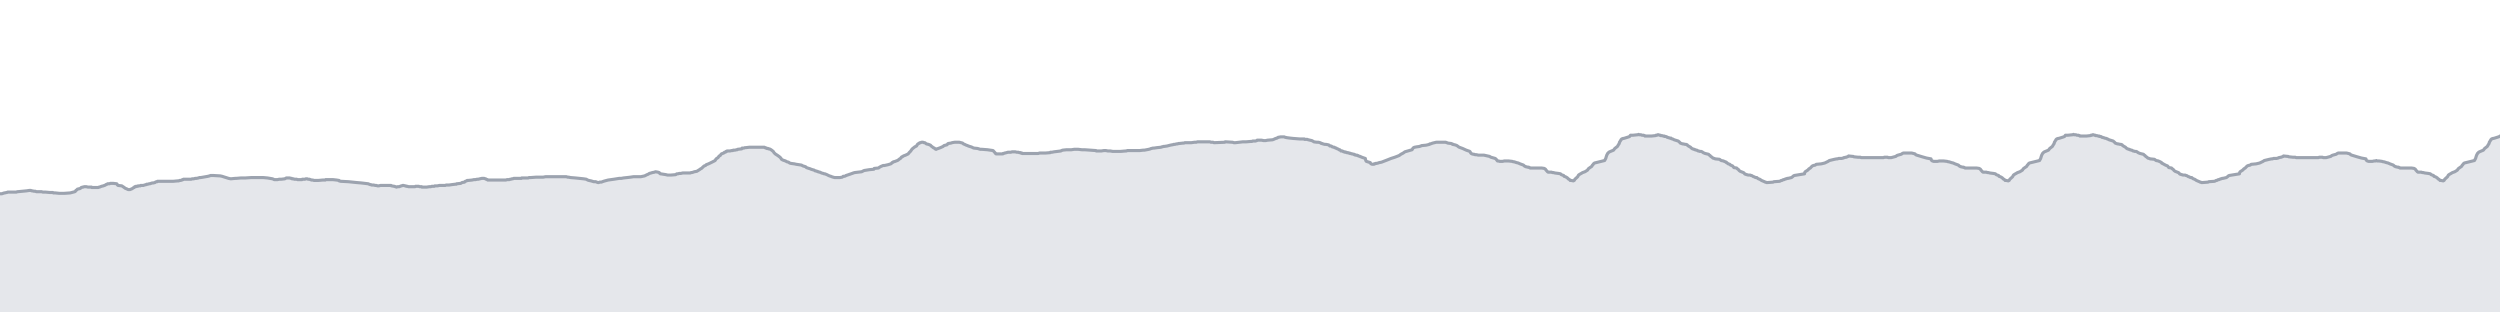 <svg viewBox="0 0 800 100" xmlns="http://www.w3.org/2000/svg" preserveAspectRatio="none">
  <g transform="translate(0, 5)">
    <!-- 標高プロフィール塗りつぶし -->
    <path d="M0,57L0.658,57L0.888,56.867L1.1,56.867L1.291,56.734L1.527,56.734L2.082,56.601L2.264,56.601L2.418,56.469L2.533,56.469L2.658,56.469L2.726,56.469L2.805,56.469L2.968,56.469L3.143,56.469L3.353,56.469L4.724,56.469L5.021,56.469L5.262,56.469L5.534,56.336L5.772,56.336L8.516,56.07L9.385,55.937L9.679,55.937L9.884,55.937L10.12,56.07L10.333,56.07L10.917,56.203L11.308,56.203L11.619,56.336L11.784,56.336L11.946,56.336L12.473,56.336L12.902,56.336L13.276,56.336L13.689,56.469L13.882,56.469L14.007,56.469L14.111,56.469L14.249,56.469L14.249,56.469L14.515,56.469L15.99,56.601L16.809,56.601L16.923,56.601L17.068,56.734L17.201,56.734L17.378,56.734L17.507,56.734L17.678,56.734L18.974,56.867L19.107,56.867L19.614,56.867L19.831,56.867L20.027,56.867L20.551,56.867L22.463,56.734L23.971,56.336L24.149,56.203L24.268,55.937L24.533,55.804L24.695,55.671L24.765,55.538L25.264,55.406L25.416,55.406L25.713,55.273L25.873,55.14L25.994,55.007L26.101,55.007L26.367,54.874L26.611,54.874L26.969,54.741L27.144,54.741L27.53,54.741L27.603,54.741L28.142,54.874L28.29,54.874L28.429,54.874L28.584,54.874L28.846,54.874L29.112,54.874L29.297,54.874L29.341,55.007L29.396,55.007L29.465,55.007L29.544,55.007L29.721,55.007L29.919,55.007L30.094,55.007L30.21,55.007L30.319,55.007L30.755,55.007L31.137,55.007L31.325,55.007L31.422,55.007L31.672,54.874L31.856,54.874L32.159,54.741L32.508,54.608L33.06,54.476L33.763,54.21L33.865,54.077L34.288,53.944L34.426,53.811L34.571,53.811L35.091,53.811L35.251,53.678L35.419,53.678L35.753,53.678L36.017,53.678L36.255,53.678L37.358,53.811L37.467,53.944L37.536,54.077L37.587,54.21L37.682,54.21L37.794,54.343L38.983,54.476L39.353,54.741L39.585,54.874L39.741,55.007L39.959,55.14L40.096,55.273L40.493,55.406L40.748,55.538L41.047,55.671L41.098,55.671L41.326,55.671L41.424,55.671L41.597,55.671L41.835,55.538L41.958,55.538L42.211,55.406L42.445,55.273L42.616,55.14L42.616,55.14L42.774,55.007L42.946,55.007L43.022,54.874L43.117,54.741L43.262,54.741L43.471,54.741L43.471,54.741L43.539,54.608L43.659,54.608L43.862,54.608L44.001,54.608L44.103,54.608L44.179,54.476L44.26,54.476L44.351,54.476L44.397,54.476L44.477,54.476L44.627,54.476L44.766,54.476L44.892,54.476L44.983,54.343L45.029,54.343L45.099,54.343L45.487,54.343L45.873,54.343L46.214,54.21L46.214,54.21L46.26,54.21L46.684,54.077L46.777,54.077L46.881,54.077L46.932,53.944L46.969,53.944L47.014,53.944L47.052,53.944L47.102,53.944L47.163,53.944L47.289,53.944L47.725,53.811L48.009,53.811L48.225,53.678L48.396,53.678L48.677,53.545L49.03,53.545L49.61,53.413L49.705,53.28L50.071,53.147L50.307,53.147L50.392,53.014L50.474,53.014L50.657,53.014L50.815,53.014L50.951,53.014L51.024,53.014L51.098,53.014L51.166,53.014L51.234,53.014L51.306,53.014L51.374,53.014L51.444,53.014L51.509,53.014L51.556,53.014L51.594,53.014L51.735,53.014L52.163,53.014L52.267,53.014L52.519,53.014L52.683,53.014L52.842,53.014L53.325,53.014L53.636,53.014L54.027,53.014L54.289,53.014L54.511,53.014L54.735,53.014L55.072,53.014L55.453,53.014L56.855,52.881L57.228,52.881L57.422,52.748L57.621,52.748L57.766,52.748L58.208,52.615L58.232,52.615L58.357,52.483L58.434,52.483L58.519,52.483L58.598,52.483L58.707,52.35L58.793,52.35L58.863,52.35L58.958,52.35L59.049,52.35L59.139,52.35L59.228,52.35L59.332,52.35L59.492,52.35L59.938,52.35L60.828,52.35L61.232,52.35L61.466,52.217L61.722,52.217L62.011,52.217L62.442,52.084L62.832,52.084L63.489,51.951L63.851,51.818L64.242,51.818L65.023,51.685L66.537,51.42L67.043,51.287L67.402,51.154L67.807,51.154L68.16,51.154L68.16,51.154L70.487,51.287L71.081,51.42L71.896,51.685L72.333,51.818L73.16,52.084L73.861,52.217L75.222,52.084L75.532,52.084L77.047,51.951L78.464,51.951L80.447,51.818L80.833,51.818L81.205,51.818L82.044,51.818L82.857,51.818L83.628,51.818L84.198,51.818L85.63,51.951L87.184,52.217L87.533,52.35L87.722,52.483L87.889,52.483L88.04,52.483L88.154,52.483L88.301,52.483L88.414,52.483L88.494,52.483L88.578,52.483L88.774,52.483L89.377,52.35L90.045,52.35L91.145,52.217L91.381,52.084L91.591,51.951L91.851,51.951L92.136,51.951L92.406,51.951L92.723,51.951L93.124,52.084L93.265,52.084L93.369,52.084L93.426,52.217L93.484,52.217L93.538,52.217L93.589,52.217L93.669,52.217L93.935,52.217L94.156,52.35L94.471,52.35L94.691,52.35L94.832,52.35L94.997,52.35L95.155,52.483L95.225,52.483L95.297,52.483L95.365,52.483L95.44,52.483L95.517,52.483L95.601,52.483L95.663,52.483L95.721,52.483L95.901,52.483L96.154,52.483L96.286,52.483L96.436,52.483L96.621,52.483L96.736,52.35L96.906,52.35L97.402,52.35L97.63,52.35L97.831,52.217L97.876,52.217L97.959,52.217L98.043,52.217L98.124,52.217L98.169,52.217L98.217,52.217L98.349,52.217L98.507,52.35L98.655,52.35L98.822,52.35L99.058,52.35L99.257,52.483L99.445,52.483L99.607,52.615L99.765,52.615L100.112,52.615L100.497,52.748L100.629,52.748L100.787,52.748L101,52.748L101.202,52.748L101.424,52.748L101.782,52.748L103.242,52.615L103.494,52.615L103.699,52.615L104.098,52.615L104.19,52.483L104.316,52.483L104.43,52.483L106.548,52.483L107.737,52.615L108.516,52.748L108.516,52.881L109.048,53.014L111.525,53.147L114.074,53.413L115.623,53.545L117.845,53.811L118.123,53.944L118.483,54.077L118.701,54.077L118.913,54.21L119.572,54.21L120.099,54.343L120.461,54.343L120.813,54.476L120.908,54.476L121.194,54.476L121.763,54.343L122.509,54.343L123.243,54.343L123.356,54.343L123.423,54.343L123.482,54.343L123.515,54.343L123.793,54.343L124.27,54.343L124.582,54.343L124.701,54.343L124.789,54.343L124.884,54.343L125.048,54.343L125.132,54.343L125.238,54.476L125.376,54.476L126.027,54.608L126.218,54.608L126.452,54.741L126.65,54.741L126.846,54.874L127.295,54.741L127.813,54.741L128.008,54.608L128.166,54.608L128.344,54.476L128.567,54.476L128.805,54.343L129.117,54.343L129.612,54.476L129.713,54.476L129.837,54.476L129.976,54.608L130.134,54.608L130.343,54.608L130.719,54.741L131.072,54.741L131.509,54.741L132.129,54.741L132.37,54.741L132.645,54.741L132.836,54.741L132.987,54.608L133.178,54.608L133.375,54.608L133.552,54.608L133.809,54.608L133.991,54.608L134.258,54.741L134.492,54.741L134.774,54.741L134.944,54.741L135,54.874L135.263,54.874L135.361,54.874L135.452,54.874L135.524,54.874L135.676,54.874L135.817,54.874L136.019,54.874L136.536,54.874L137.37,54.741L137.568,54.741L137.713,54.741L137.857,54.741L138.229,54.608L138.942,54.608L139.005,54.608L139.15,54.476L139.794,54.476L139.863,54.476L139.92,54.476L139.983,54.476L140.603,54.343L141.779,54.343L141.866,54.343L142.486,54.343L142.754,54.21L142.901,54.21L143.313,54.21L143.702,54.21L144.603,54.077L145.713,53.944L146.04,53.944L146.104,53.811L146.168,53.811L147.439,53.678L147.858,53.413L148.651,53.28L148.697,53.147L148.926,53.014L149.333,52.881L149.477,52.748L149.729,52.748L151.058,52.615L151.647,52.483L152.123,52.483L152.681,52.35L153.052,52.35L153.569,52.217L154.177,52.084L154.474,52.084L154.878,52.084L154.948,52.084L155.28,52.217L155.426,52.217L155.528,52.35L155.611,52.35L155.638,52.35L155.683,52.35L155.837,52.483L155.899,52.483L155.95,52.483L156.009,52.483L156.06,52.615L156.105,52.615L156.151,52.615L156.188,52.615L156.229,52.615L156.267,52.615L156.311,52.615L156.402,52.615L156.767,52.615L157.128,52.615L157.433,52.615L157.526,52.615L157.654,52.615L158.144,52.615L158.308,52.615L158.421,52.615L158.545,52.615L158.627,52.615L158.823,52.615L159.195,52.615L159.214,52.615L159.387,52.615L159.596,52.615L159.901,52.615L160.209,52.615L160.625,52.615L160.786,52.615L160.879,52.615L160.909,52.615L160.947,52.615L160.979,52.615L161.011,52.615L161.048,52.615L161.082,52.615L161.117,52.615L161.144,52.615L161.19,52.615L161.222,52.615L161.452,52.615L161.644,52.615L161.791,52.615L161.852,52.615L162.267,52.483L162.729,52.483L162.868,52.483L163.032,52.483L163.192,52.35L163.192,52.35L163.304,52.35L163.373,52.35L163.502,52.35L163.82,52.217L163.89,52.217L163.924,52.217L163.924,52.217L164.007,52.217L164.063,52.217L164.165,52.217L164.334,52.084L164.449,52.084L164.576,52.084L164.599,52.084L164.769,52.084L165.04,52.084L165.04,52.084L165.13,52.084L165.785,52.084L165.836,52.084L166.234,52.084L166.234,52.084L166.278,52.084L166.372,52.084L166.437,52.084L166.616,52.084L166.666,52.084L166.699,52.084L166.853,52.084L166.912,51.951L166.998,51.951L167.18,51.951L167.445,51.951L167.929,51.951L168.26,51.951L168.392,51.951L168.659,51.951L168.909,51.951L169.017,51.951L169.284,51.818L169.306,51.818L169.33,51.818L169.357,51.818L169.385,51.818L169.417,51.818L169.545,51.818L169.596,51.818L169.66,51.818L169.746,51.818L169.796,51.818L169.878,51.818L171.64,51.685L171.908,51.685L171.99,51.685L172.754,51.685L173.235,51.685L173.861,51.685L174.543,51.552L174.829,51.552L175.367,51.552L175.592,51.552L175.896,51.552L176.02,51.552L176.066,51.552L176.104,51.552L176.151,51.552L176.197,51.552L176.254,51.552L176.305,51.552L176.369,51.552L176.42,51.552L176.48,51.552L176.626,51.552L176.948,51.552L177.152,51.552L178.282,51.552L178.626,51.552L178.748,51.552L179.688,51.552L180.074,51.552L180.215,51.552L180.871,51.552L181.265,51.552L181.616,51.685L181.944,51.685L182.562,51.818L184.182,51.951L186.736,52.217L187.606,52.35L188.054,52.615L188.49,52.748L189.136,52.881L189.573,53.014L190.021,53.147L190.624,53.147L190.958,53.28L191.315,53.413L191.619,53.413L191.876,53.28L192.429,53.28L193.128,53.014L193.593,52.881L194.587,52.615L196.473,52.35L198.129,52.084L198.804,52.084L199.479,51.951L200.686,51.818L201.808,51.685L202.662,51.552L205.01,51.552L206.278,51.287L207.061,50.888L207.432,50.755L207.81,50.49L208.343,50.357L208.755,50.224L209.471,50.091L209.719,49.958L210.521,50.091L210.893,50.224L210.951,50.224L211.002,50.357L211.061,50.357L211.111,50.49L211.179,50.49L211.238,50.49L211.302,50.622L211.359,50.622L211.423,50.622L213.087,50.888L213.632,51.021L214.133,51.021L214.686,51.021L216.242,50.888L216.551,50.622L216.964,50.622L217.396,50.49L217.905,50.49L218.436,50.357L219.046,50.357L219.663,50.357L220.27,50.357L220.856,50.357L221.144,50.224L221.39,50.224L221.849,50.091L222.196,49.958L222.969,49.825L223.398,49.559L223.833,49.294L224.193,49.028L224.477,48.895L224.76,48.629L225.033,48.364L225.347,48.098L225.761,47.965L226,47.699L226.364,47.566L226.714,47.434L227.267,47.168L227.81,46.902L228.839,46.371L229.065,45.972L229.325,45.706L229.776,45.441L229.946,45.175L230.14,44.909L230.483,44.776L230.622,44.51L230.76,44.378L230.845,44.245L231.181,44.112L231.583,43.979L231.837,43.713L232.138,43.713L232.263,43.58L232.295,43.58L232.332,43.448L232.378,43.448L232.434,43.448L232.482,43.448L232.536,43.448L232.587,43.448L232.645,43.315L232.706,43.315L232.753,43.315L232.83,43.315L232.892,43.315L233.051,43.315L233.241,43.315L233.392,43.315L233.558,43.315L234.127,43.182L234.354,43.182L234.513,43.182L234.635,43.049L235.188,43.049L235.727,42.916L235.91,42.916L236.028,42.783L237.181,42.65L237.333,42.65L237.365,42.517L237.397,42.517L237.434,42.517L237.468,42.385L237.503,42.385L237.54,42.385L237.578,42.385L237.61,42.385L237.648,42.385L237.681,42.385L237.768,42.385L237.792,42.385L238.065,42.385L238.379,42.252L238.644,42.252L239.776,42.119L240.793,42.119L241.753,42.119L241.934,42.119L241.968,42.119L242.172,42.119L242.408,42.119L242.637,42.119L242.808,42.119L242.884,42.119L242.942,42.119L242.98,42.119L243.176,42.119L243.549,42.119L243.651,42.119L243.799,42.119L243.931,42.119L243.988,42.119L244.127,42.119L244.273,42.119L244.444,42.119L244.604,42.119L244.717,42.252L244.854,42.252L244.973,42.252L245.061,42.385L245.165,42.385L245.312,42.385L245.419,42.517L245.806,42.517L245.941,42.65L246.255,42.65L246.744,42.916L247.431,43.448L247.683,43.846L248.077,44.245L248.889,44.776L249.601,45.308L249.942,45.706L250.06,45.972L250.559,46.238L251.353,46.503L251.814,46.769L252.348,46.902L252.679,47.168L253.168,47.301L254.198,47.434L254.759,47.566L255.645,47.699L256.483,47.832L256.937,48.098L257.389,48.231L257.799,48.364L258.075,48.629L258.437,48.762L259.284,49.028L259.56,49.161L259.982,49.294L260.504,49.427L260.689,49.559L260.844,49.692L261.117,49.692L261.407,49.825L261.59,49.825L261.729,49.958L261.933,49.958L262.148,50.091L262.395,50.091L262.644,50.224L262.883,50.357L263.42,50.49L263.729,50.622L263.966,50.622L264.614,50.888L265.125,51.154L265.42,51.287L265.873,51.42L266.163,51.552L266.588,51.685L267.07,51.818L267.811,51.818L268.067,51.818L268.285,51.818L268.488,51.818L268.786,51.818L269.534,51.685L269.693,51.552L269.819,51.42L269.93,51.42L270.198,51.42L270.596,51.287L270.718,51.154L270.874,51.154L271.112,51.021L271.631,50.888L271.803,50.755L272.002,50.755L272.311,50.622L272.663,50.49L272.817,50.49L273.003,50.357L273.509,50.224L275.735,49.958L275.997,49.825L276.247,49.692L276.557,49.559L278.213,49.294L279.63,49.161L279.753,48.895L281.142,48.762L281.455,48.497L281.719,48.364L281.952,48.231L282.294,48.098L282.601,47.965L283.007,47.965L284.187,47.699L285.039,47.434L285.254,47.301L285.449,47.035L285.594,47.035L285.771,46.902L285.898,46.769L286.065,46.769L286.46,46.636L287.146,46.371L287.412,46.238L287.701,45.972L287.906,45.839L288.128,45.706L288.261,45.573L288.343,45.441L288.431,45.308L288.522,45.308L288.598,45.175L288.736,45.175L288.933,45.042L289.088,44.909L289.799,44.643L290.623,44.245L290.921,43.846L291.193,43.58L291.444,43.315L291.704,42.916L291.921,42.65L292.244,42.385L292.744,41.986L293.3,41.72L293.428,41.455L293.519,41.322L293.61,41.189L293.738,41.056L294.011,40.923L294.135,40.79L294.276,40.79L294.4,40.657L294.559,40.657L294.876,40.524L295.376,40.524L295.673,40.657L295.949,40.657L296.124,40.79L296.283,40.923L296.438,41.056L296.489,41.056L297.073,41.189L297.744,41.455L297.975,41.72L298.14,41.853L298.333,41.986L298.652,42.252L299.002,42.385L299.23,42.65L299.405,42.65L299.503,42.783L299.616,42.783L299.685,42.65L299.754,42.65L300.22,42.517L300.917,42.252L301.805,41.853L302.072,41.587L303.07,41.322L303.235,41.056L303.417,40.923L304.291,40.79L304.675,40.657L305.471,40.524L305.471,40.524L305.779,40.524L306.332,40.524L307.01,40.524L308.033,40.79L308.305,41.056L308.666,41.189L309.201,41.455L309.607,41.587L309.863,41.72L310.265,41.853L310.72,41.986L311.064,42.119L311.293,42.252L311.648,42.385L312.879,42.517L313.223,42.65L313.332,42.65L313.672,42.783L314.265,42.783L315.994,42.916L317.782,43.182L318.137,43.58L318.257,43.713L318.373,43.846L318.52,43.979L318.558,44.112L318.612,44.112L318.65,44.112L318.697,44.112L318.742,44.245L318.782,44.245L318.826,44.245L318.866,44.245L318.903,44.245L318.949,44.245L318.984,44.245L319.034,44.245L319.08,44.245L319.131,44.245L319.353,44.245L319.549,44.245L319.73,44.245L319.971,44.245L320.449,44.245L320.732,44.245L320.883,44.245L320.915,44.245L320.953,44.112L320.991,44.112L321.021,44.112L321.04,44.112L321.059,44.112L321.242,44.112L321.398,43.979L321.559,43.979L322.095,43.846L322.552,43.713L323.147,43.713L323.454,43.713L323.893,43.58L324.335,43.58L324.854,43.58L325.367,43.713L325.886,43.713L326.156,43.846L326.333,43.846L326.606,43.846L326.643,43.979L326.681,43.979L326.726,43.979L326.76,43.979L326.801,43.979L326.839,43.979L326.878,43.979L326.916,43.979L326.956,43.979L326.994,43.979L327.026,43.979L327.06,44.112L327.106,44.112L327.14,44.112L327.346,44.112L327.62,44.112L328.026,44.112L328.285,44.112L328.439,44.112L328.577,44.112L328.759,44.112L328.957,44.112L329.325,44.112L329.522,44.112L329.706,44.112L330.358,44.112L330.829,44.112L331.514,44.112L331.889,44.112L332.264,44.112L332.615,43.979L332.941,43.979L333.207,43.979L334.427,43.979L336.088,43.846L336.141,43.713L336.638,43.713L337.305,43.58L339.47,43.315L339.672,43.182L340.07,43.049L341.321,42.916L342.866,42.916L343.722,42.783L343.895,42.783L344.721,42.783L345.056,42.783L346.168,42.916L347.026,42.916L350.73,43.182L350.806,43.315L351.507,43.315L352.403,43.315L353.229,43.182L353.552,43.182L353.552,43.182L353.56,43.182L353.885,43.182L354.558,43.315L355.316,43.315L356.057,43.448L356.154,43.448L356.786,43.448L357.179,43.448L357.52,43.448L358.58,43.448L360.176,43.315L360.454,43.315L360.728,43.182L361.397,43.182L362.07,43.182L363.891,43.182L363.938,43.182L363.992,43.182L364.246,43.182L364.709,43.182L365.816,43.049L366.227,43.049L367.613,42.783L368.093,42.65L368.357,42.517L368.484,42.517L368.955,42.385L369.333,42.385L370.213,42.252L371.492,42.119L371.808,41.986L372.007,41.986L372.28,41.853L372.583,41.853L373.478,41.72L374.486,41.455L375.161,41.322L375.274,41.322L375.638,41.189L375.987,41.189L376.457,41.056L376.663,41.056L376.854,41.056L377.054,40.923L377.34,40.923L378.544,40.79L378.869,40.79L379.15,40.657L379.334,40.657L380.613,40.657L381.114,40.657L381.245,40.657L382.2,40.524L382.523,40.524L382.798,40.524L383.154,40.392L383.268,40.392L383.458,40.392L384.155,40.392L384.489,40.392L384.785,40.392L385.146,40.392L385.809,40.392L386.68,40.392L387.198,40.392L387.493,40.524L388.207,40.524L388.457,40.657L388.563,40.657L391.877,40.524L391.93,40.524L392.009,40.392L392.054,40.392L392.336,40.392L394.437,40.524L394.841,40.657L395.044,40.657L395.36,40.657L397.632,40.392L398.638,40.392L400.287,40.259L400.627,40.259L400.866,40.126L401.792,40.126L402.126,39.993L402.205,39.993L402.274,39.86L402.494,39.86L402.82,39.86L403.695,39.86L404.379,39.993L404.674,39.993L405.007,39.993L405.618,39.86L407.235,39.727L407.58,39.594L407.871,39.462L408.139,39.329L408.659,39.196L408.793,39.063L408.9,39.063L409.037,38.93L409.138,38.93L409.837,38.797L410.93,38.797L411.218,38.93L411.84,39.063L412.863,39.196L414.081,39.329L414.203,39.329L415.873,39.462L417.376,39.462L417.417,39.594L418.15,39.594L418.286,39.594L418.63,39.727L419.201,39.86L419.789,39.993L420.274,40.259L420.454,40.392L421.459,40.524L421.922,40.524L422.453,40.657L422.611,40.79L422.748,40.79L422.829,40.923L422.93,40.923L423.124,40.923L423.32,41.056L423.396,41.056L423.876,41.189L424.254,41.189L424.975,41.322L425.358,41.455L425.448,41.587L425.526,41.72L425.956,41.72L426.202,41.853L426.29,41.986L426.894,42.119L427.012,42.119L427.067,42.252L427.575,42.385L427.615,42.385L427.66,42.517L428.094,42.65L428.368,42.783L428.452,42.916L428.718,42.916L428.848,43.049L429.045,43.182L429.083,43.315L429.252,43.315L429.56,43.315L429.703,43.448L429.715,43.448L429.836,43.448L429.934,43.58L430.13,43.58L430.353,43.58L430.394,43.713L430.426,43.713L430.463,43.713L430.745,43.713L430.802,43.713L430.918,43.846L431.022,43.846L431.167,43.846L431.288,43.846L431.36,43.846L431.487,43.979L431.559,43.979L431.623,43.979L431.819,43.979L431.908,43.979L431.984,44.112L432.083,44.112L432.212,44.112L432.296,44.112L432.505,44.245L432.717,44.245L432.761,44.245L432.761,44.245L432.888,44.245L433.046,44.378L433.178,44.378L433.287,44.378L433.319,44.378L433.347,44.378L433.381,44.51L433.405,44.51L433.429,44.51L433.461,44.51L433.486,44.51L433.519,44.51L433.541,44.51L433.567,44.51L433.599,44.51L433.626,44.51L433.65,44.51L433.713,44.643L433.77,44.643L434.227,44.643L434.338,44.776L434.573,44.776L434.684,44.909L434.792,44.909L435.083,45.042L435.227,45.042L435.358,45.175L435.553,45.175L435.747,45.308L436.91,45.706L436.943,45.972L437.019,46.238L437.077,46.371L437.116,46.503L437.225,46.636L438.492,47.035L438.589,47.301L438.762,47.434L439.083,47.566L439.212,47.566L439.374,47.566L439.535,47.566L439.621,47.566L439.659,47.566L439.691,47.434L439.717,47.434L439.749,47.434L439.782,47.434L439.807,47.434L439.839,47.434L439.866,47.434L439.89,47.434L439.924,47.434L439.961,47.434L439.993,47.434L440.121,47.301L440.271,47.301L440.407,47.301L441.009,47.168L441.349,47.035L442.075,46.902L443.108,46.503L444.131,46.105L445.118,45.706L446.355,45.308L447.718,44.776L448.263,44.378L449.023,43.979L449.566,43.58L451.862,42.916L452.088,42.517L452.337,42.252L452.655,42.119L453.375,41.986L454.342,41.853L454.535,41.72L454.74,41.72L454.896,41.587L455.034,41.587L456.365,41.455L457.462,41.189L457.503,41.056L457.734,41.056L458.461,40.79L459.598,40.524L461.295,40.524L462.481,40.524L462.706,40.524L462.882,40.657L463.041,40.657L463.307,40.79L464.374,40.923L464.669,41.056L464.789,41.056L464.789,41.189L465.465,41.322L465.899,41.455L466.214,41.587L466.388,41.72L466.573,41.853L466.729,41.986L466.958,42.119L468.05,42.517L469.199,43.049L470.348,43.448L470.507,43.713L470.659,43.979L470.785,44.112L471.044,44.245L471.586,44.378L471.814,44.378L471.978,44.51L472.14,44.51L472.299,44.51L472.486,44.51L473.067,44.643L474.826,44.643L476.64,45.042L477.073,45.308L478.478,45.706L478.791,45.972L478.977,46.238L479.186,46.503L479.598,46.503L479.81,46.636L480.084,46.636L480.38,46.636L480.821,46.636L481.409,46.503L481.671,46.503L481.902,46.503L482.068,46.503L482.277,46.503L482.675,46.503L483.889,46.636L484.251,46.769L484.475,46.769L484.92,46.902L485.283,47.035L485.857,47.168L486.423,47.434L487.521,47.832L487.765,48.098L488.028,48.231L488.242,48.364L488.442,48.364L488.801,48.497L489.19,48.497L489.336,48.629L489.497,48.629L489.625,48.762L489.781,48.762L490.051,48.762L490.307,48.762L490.493,48.762L490.634,48.762L490.762,48.762L490.945,48.762L491.172,48.762L491.394,48.762L491.621,48.762L491.831,48.762L492.005,48.762L492.188,48.762L492.745,48.762L492.912,48.762L493.124,48.762L493.3,48.762L494.168,48.895L494.574,49.161L494.725,49.427L494.859,49.559L494.973,49.692L495.101,49.825L495.192,49.958L495.271,49.958L495.399,50.091L495.518,50.091L495.646,50.091L495.827,50.091L496.06,50.091L496.508,50.091L496.741,50.224L496.899,50.224L497.086,50.224L497.597,50.357L498.648,50.49L499.378,50.622L499.605,50.888L500.359,51.154L500.505,51.42L500.918,51.552L501.181,51.685L501.397,51.818L501.599,51.951L501.805,52.217L502.004,52.35L502.114,52.35L502.242,52.483L502.361,52.615L502.416,52.615L502.463,52.748L502.544,52.748L502.613,52.748L502.824,52.748L503.468,52.881L503.5,52.881L503.652,52.748L503.743,52.748L503.829,52.615L503.897,52.483L503.975,52.35L504.118,52.217L504.416,51.951L504.853,51.552L504.992,51.287L505.139,51.021L505.331,50.888L505.525,50.755L505.762,50.622L506.012,50.49L506.208,50.357L506.441,50.224L507.188,49.958L508.025,49.427L508.255,49.028L508.598,48.762L509.37,48.231L509.576,47.832L509.767,47.699L509.907,47.434L510.072,47.301L510.231,47.168L513.469,46.371L513.836,45.706L513.992,45.175L514.124,44.776L514.226,44.51L514.328,44.378L514.434,44.112L514.584,43.979L514.838,43.713L515.065,43.58L516.336,43.049L516.735,42.517L517.583,41.853L517.884,41.322L518.157,40.923L518.227,40.524L518.416,40.259L518.571,39.993L518.653,39.86L518.722,39.727L518.815,39.594L518.897,39.594L518.961,39.462L519.055,39.462L519.229,39.329L519.436,39.329L519.935,39.196L521.181,38.797L521.499,38.664L521.66,38.399L521.66,38.399L521.774,38.266L522.631,38.266L523.91,38.133L524.137,38.133L524.34,38L524.579,38.133L524.769,38.133L524.956,38.133L525.16,38.133L525.391,38.266L525.954,38.266L526.173,38.399L526.224,38.399L526.248,38.399L526.305,38.399L526.327,38.399L526.358,38.531L526.383,38.531L526.41,38.531L526.437,38.531L526.46,38.531L526.529,38.531L526.619,38.531L526.783,38.531L526.89,38.531L527.186,38.531L527.414,38.531L527.595,38.531L527.912,38.531L528.068,38.531L528.146,38.531L528.232,38.531L528.32,38.531L528.396,38.531L528.472,38.531L529.711,38.399L529.818,38.399L529.909,38.266L530.272,38.266L530.41,38.133L530.583,38.133L530.681,38.133L530.823,38.133L530.981,38.266L531.082,38.266L531.121,38.266L531.334,38.266L531.432,38.399L531.539,38.399L531.785,38.399L531.836,38.399L532.245,38.531L532.544,38.531L532.589,38.664L533.02,38.664L533.307,38.797L533.388,38.797L533.466,38.93L533.656,38.93L533.848,39.063L534.056,39.063L534.32,39.196L534.726,39.196L534.726,39.329L535.105,39.462L535.238,39.462L535.722,39.727L537.017,40.126L537.495,40.524L537.685,40.79L538.071,40.923L538.448,41.056L538.67,41.056L539.216,41.189L539.483,41.189L539.883,41.322L540.088,41.587L540.296,41.72L540.523,41.853L540.76,41.986L540.989,42.119L541.231,42.385L541.431,42.517L541.614,42.65L541.79,42.65L541.992,42.783L542.207,42.783L542.347,42.916L542.495,42.916L542.798,43.049L542.995,43.049L543.207,43.182L543.387,43.315L543.583,43.315L543.935,43.448L544.336,43.448L544.68,43.58L544.852,43.713L545.017,43.846L545.644,44.112L546.193,44.245L546.75,44.378L546.986,44.643L547.229,44.776L547.33,44.909L547.439,45.042L547.634,45.175L547.837,45.308L547.989,45.441L548.08,45.573L548.569,45.706L548.889,45.839L550.23,45.972L550.416,46.105L550.585,46.238L550.797,46.371L551.47,46.503L551.757,46.636L552.076,46.769L552.438,46.902L552.438,47.035L552.721,47.168L552.88,47.301L553.036,47.434L553.534,47.566L553.767,47.832L554.424,48.098L554.65,48.364L554.845,48.629L555.715,48.762L555.937,49.028L556.21,49.161L556.519,49.559L556.874,49.825L557.886,50.224L558.095,50.357L558.278,50.622L558.488,50.755L558.668,50.755L558.838,50.888L559.015,50.888L559.417,51.021L559.586,51.021L559.742,51.021L559.893,51.021L560.074,51.021L560.289,51.154L560.499,51.154L560.726,51.287L560.934,51.42L561.127,51.552L561.319,51.552L561.535,51.685L561.767,51.818L562.174,51.818L562.324,51.951L562.472,52.084L562.698,52.217L563.095,52.35L563.299,52.483L563.507,52.615L563.687,52.748L564.007,52.881L564.634,53.147L564.871,53.28L565.059,53.28L565.232,53.413L565.426,53.413L565.653,53.413L567.415,53.28L567.629,53.147L569.491,53.014L569.762,52.881L569.966,52.748L570.204,52.748L570.45,52.615L570.668,52.483L570.916,52.483L571.17,52.35L571.465,52.217L571.692,52.217L571.846,52.084L572.149,52.084L573.278,51.818L573.442,51.685L573.634,51.552L573.779,51.42L573.912,51.287L574.186,51.154L577.447,50.622L577.501,50.224L577.677,49.958L578.493,49.427L578.867,49.028L579.309,48.762L579.669,48.364L579.971,48.098L580.275,47.965L580.898,47.832L581.044,47.699L581.211,47.566L581.437,47.566L582.793,47.434L583.912,47.168L585.006,46.636L585.391,46.371L586.486,46.105L587.04,45.972L587.701,45.839L587.996,45.839L588.352,45.706L588.693,45.706L589.051,45.706L589.348,45.706L589.739,45.573L589.898,45.573L590.03,45.441L590.139,45.441L590.65,45.308L590.864,45.308L591.095,45.175L591.492,45.042L591.492,45.042L591.539,44.909L592.77,45.042L593,45.042L593.236,45.175L594.507,45.308L595.29,45.308L595.571,45.441L595.756,45.441L595.878,45.441L596.408,45.441L597.499,45.441L597.89,45.441L598.376,45.441L598.543,45.441L598.653,45.441L598.8,45.441L599.563,45.441L599.803,45.441L599.912,45.441L601.436,45.441L602.712,45.441L603.009,45.308L603.605,45.308L604.016,45.308L604.225,45.441L604.414,45.441L604.587,45.441L604.784,45.441L604.955,45.441L605.195,45.441L606.674,45.042L606.989,44.776L607.356,44.643L608.332,44.378L608.582,44.245L608.744,44.112L609.054,43.979L610.559,43.979L611.389,43.979L611.523,43.979L611.757,43.979L612.827,44.245L613.025,44.51L613.359,44.643L615.101,45.175L616.492,45.573L617.926,45.839L617.964,46.105L618.149,46.371L618.359,46.503L618.77,46.636L618.982,46.636L619.257,46.636L619.552,46.636L619.994,46.636L620.582,46.503L620.843,46.503L621.075,46.503L621.24,46.503L621.449,46.503L621.848,46.503L621.855,46.503L621.855,46.503L623.064,46.636L623.427,46.769L623.651,46.769L624.095,46.902L624.458,47.035L625.033,47.168L625.599,47.434L626.696,47.832L626.941,48.098L627.204,48.231L627.418,48.364L627.617,48.364L627.977,48.497L628.365,48.497L628.512,48.629L628.673,48.629L628.801,48.762L628.957,48.762L629.226,48.762L629.482,48.762L629.668,48.762L629.81,48.762L629.938,48.762L630.121,48.762L630.347,48.762L630.57,48.762L630.797,48.762L631.006,48.762L631.181,48.762L631.363,48.762L631.92,48.762L632.087,48.762L632.3,48.762L632.476,48.762L633.344,48.895L633.75,49.161L633.901,49.427L634.034,49.559L634.149,49.692L634.277,49.825L634.367,49.958L634.446,49.958L634.574,50.091L634.693,50.091L634.821,50.091L635.003,50.091L635.236,50.091L635.683,50.091L635.916,50.224L636.074,50.224L636.261,50.224L636.773,50.357L637.824,50.49L638.553,50.622L638.78,50.888L639.535,51.154L639.68,51.42L640.093,51.552L640.357,51.685L640.572,51.818L640.775,51.951L640.981,52.217L641.18,52.35L641.289,52.35L641.417,52.483L641.537,52.615L641.591,52.615L641.639,52.748L641.719,52.748L641.789,52.748L642,52.748L642.643,52.881L642.675,52.881L642.828,52.748L642.919,52.748L643.005,52.615L643.073,52.483L643.15,52.35L643.293,52.217L643.592,51.951L644.029,51.552L644.168,51.287L644.314,51.021L644.506,50.888L644.701,50.755L644.938,50.622L645.188,50.49L645.383,50.357L645.617,50.224L646.363,49.958L647.2,49.427L647.431,49.028L647.773,48.762L648.545,48.231L648.752,47.832L648.942,47.699L649.083,47.434L649.248,47.301L649.406,47.168L652.645,46.371L653.012,45.706L653.167,45.175L653.299,44.776L653.402,44.51L653.504,44.378L653.61,44.112L653.759,43.979L654.013,43.713L654.24,43.58L655.511,43.049L655.91,42.517L656.758,41.853L657.06,41.322L657.333,40.923L657.402,40.524L657.591,40.259L657.746,39.993L657.828,39.86L657.898,39.727L657.991,39.594L658.072,39.594L658.136,39.462L658.23,39.462L658.404,39.329L658.612,39.329L659.11,39.196L660.356,38.797L660.674,38.664L660.835,38.399L660.835,38.399L660.949,38.266L661.807,38.266L663.086,38.133L663.313,38.133L663.516,38L663.755,38.133L663.945,38.133L664.132,38.133L664.336,38.133L664.567,38.266L665.13,38.266L665.349,38.399L665.399,38.399L665.423,38.399L665.48,38.399L665.503,38.399L665.533,38.531L665.558,38.531L665.586,38.531L665.613,38.531L665.635,38.531L665.705,38.531L665.795,38.531L665.959,38.531L666.066,38.531L666.362,38.531L666.589,38.531L666.77,38.531L667.088,38.531L667.244,38.531L667.321,38.531L667.407,38.531L667.496,38.531L667.572,38.531L667.648,38.531L668.886,38.399L668.993,38.399L669.084,38.266L669.448,38.266L669.585,38.133L669.758,38.133L669.856,38.133L669.998,38.133L670.156,38.266L670.257,38.266L670.297,38.266L670.509,38.266L670.608,38.399L670.714,38.399L670.961,38.399L671.011,38.399L671.42,38.531L671.719,38.531L671.765,38.664L672.195,38.664L672.482,38.797L672.564,38.93L672.641,38.93L672.832,38.93L673.024,39.063L673.232,39.063L673.496,39.196L674.174,39.329L674.174,39.329L674.281,39.462L674.413,39.462L674.898,39.727L676.192,40.126L676.67,40.524L676.86,40.79L677.246,40.923L677.624,41.056L677.845,41.056L678.392,41.189L678.659,41.189L679.058,41.322L679.264,41.587L679.472,41.72L679.699,41.853L679.936,41.986L680.164,42.119L680.407,42.385L680.607,42.517L680.79,42.65L680.966,42.65L681.167,42.783L681.382,42.783L681.523,42.916L681.671,42.916L681.974,43.049L682.171,43.049L682.383,43.182L682.563,43.315L682.758,43.315L683.11,43.448L683.511,43.448L683.855,43.58L684.028,43.713L684.193,43.846L684.82,44.112L685.369,44.245L685.926,44.378L686.162,44.643L686.405,44.776L686.506,44.909L686.614,45.042L686.81,45.175L687.013,45.308L687.165,45.441L687.256,45.573L687.745,45.706L688.065,45.839L689.405,45.972L689.592,46.105L689.761,46.238L689.973,46.371L690.646,46.503L690.932,46.636L691.252,46.769L691.705,47.035L691.705,47.168L691.897,47.301L692.056,47.301L692.212,47.434L692.71,47.699L692.942,47.832L693.6,48.098L693.826,48.364L694.02,48.629L694.891,48.762L695.113,49.028L695.386,49.161L695.695,49.559L696.05,49.825L697.062,50.224L697.271,50.357L697.453,50.622L697.663,50.755L697.844,50.755L698.014,50.888L698.191,50.888L698.593,51.021L698.761,51.021L698.917,51.021L699.069,51.021L699.25,51.021L699.465,51.154L699.674,51.154L699.902,51.287L700.11,51.42L700.303,51.552L700.495,51.552L700.711,51.685L700.943,51.818L701.35,51.818L701.499,51.951L701.648,52.084L701.874,52.217L702.27,52.35L702.475,52.483L702.683,52.615L702.863,52.748L703.183,52.881L703.81,53.147L704.046,53.28L704.235,53.28L704.407,53.413L704.601,53.413L704.829,53.413L706.59,53.28L706.805,53.147L708.667,53.014L708.938,52.881L709.142,52.748L709.38,52.748L709.626,52.615L709.843,52.483L710.092,52.483L710.346,52.35L710.641,52.217L710.867,52.217L711.022,52.084L711.324,52.084L712.453,51.818L712.617,51.685L712.81,51.552L712.955,51.42L713.087,51.287L713.362,51.154L716.623,50.622L716.677,50.224L716.853,49.958L717.668,49.427L718.042,49.028L718.484,48.762L718.844,48.364L719.146,48.098L719.451,47.965L720.074,47.832L720.219,47.699L720.387,47.566L720.613,47.566L721.969,47.434L723.087,47.168L724.182,46.636L724.567,46.371L725.661,46.105L726.216,45.972L726.876,45.839L727.171,45.839L727.528,45.706L727.869,45.706L728.227,45.706L728.523,45.706L728.915,45.573L729.074,45.573L729.206,45.441L729.315,45.441L729.825,45.308L730.039,45.308L730.271,45.175L730.715,45.042L730.715,45.042L730.715,44.909L731.945,45.042L732.175,45.042L732.411,45.175L733.682,45.308L734.466,45.308L734.747,45.441L734.932,45.441L735.054,45.441L735.583,45.441L736.674,45.441L737.066,45.441L737.551,45.441L737.719,45.441L737.828,45.441L737.976,45.441L738.739,45.441L738.978,45.441L739.088,45.441L740.612,45.441L741.888,45.441L742.184,45.308L742.78,45.308L743.191,45.308L743.4,45.441L743.59,45.441L743.763,45.441L743.96,45.441L744.13,45.441L744.371,45.441L745.85,45.042L746.164,44.776L746.532,44.643L747.507,44.378L747.758,44.245L747.92,44.112L748.229,43.979L749.734,43.979L750.565,43.979L750.699,43.979L750.932,43.979L752.002,44.245L752.201,44.51L752.535,44.643L754.276,45.175L755.667,45.573L757.101,45.839L757.139,46.105L757.325,46.371L757.534,46.503L757.946,46.636L758.158,46.636L758.432,46.636L758.728,46.636L759.169,46.636L759.757,46.503L760.019,46.503L760.25,46.503L760.415,46.371L760.625,46.503L761.023,46.503L761.245,46.503L761.245,46.503L762.237,46.636L762.599,46.769L762.823,46.769L763.267,46.902L763.631,47.035L764.205,47.168L764.771,47.434L765.869,47.832L766.113,48.098L766.376,48.231L766.59,48.364L766.789,48.364L767.149,48.497L767.537,48.497L767.684,48.629L767.845,48.629L767.973,48.762L768.129,48.762L768.399,48.762L768.655,48.762L768.841,48.762L768.982,48.762L769.11,48.762L769.293,48.762L769.52,48.762L769.742,48.762L769.969,48.762L770.179,48.762L770.353,48.762L770.536,48.762L771.093,48.762L771.26,48.762L771.472,48.762L771.648,48.762L772.516,48.895L772.922,49.161L773.073,49.427L773.207,49.559L773.321,49.692L773.449,49.825L773.54,49.958L773.619,49.958L773.747,50.091L773.866,50.091L773.994,50.091L774.175,50.091L774.408,50.091L774.856,50.091L775.089,50.224L775.247,50.224L775.434,50.224L775.945,50.357L776.996,50.49L777.726,50.622L777.953,50.888L778.707,51.154L778.852,51.42L779.266,51.552L779.529,51.685L779.745,51.818L779.947,51.951L780.153,52.217L780.352,52.35L780.462,52.35L780.59,52.483L780.709,52.615L780.764,52.615L780.811,52.748L780.892,52.748L780.961,52.748L781.172,52.748L781.816,52.881L781.848,52.881L782,52.748L782.091,52.748L782.177,52.615L782.245,52.483L782.323,52.35L782.465,52.217L782.764,51.951L783.201,51.552L783.34,51.287L783.487,51.021L783.679,50.888L783.873,50.755L784.11,50.622L784.36,50.49L784.556,50.357L784.789,50.224L785.536,49.958L786.373,49.427L786.603,49.028L786.946,48.762L787.718,48.231L787.924,47.832L788.115,47.699L788.255,47.434L788.42,47.301L788.579,47.168L791.817,46.371L792.184,45.706L792.34,45.175L792.472,44.776L792.574,44.51L792.676,44.378L792.782,44.112L792.932,43.979L793.186,43.713L793.413,43.58L794.683,43.049L795.082,42.517L795.931,41.853L796.232,41.322L796.505,40.923L796.575,40.524L796.764,40.259L796.919,39.993L797.001,39.86L797.07,39.727L797.163,39.594L797.245,39.594L797.309,39.462L797.402,39.462L797.577,39.329L797.784,39.329L798.283,39.196L799.528,38.797L799.847,38.664L800,38.531L800,95L0,95Z"
          fill="#E5E7EB" />
    
    <!-- 標高プロフィール線 -->
    <path d="M0,57L0.658,57L0.888,56.867L1.1,56.867L1.291,56.734L1.527,56.734L2.082,56.601L2.264,56.601L2.418,56.469L2.533,56.469L2.658,56.469L2.726,56.469L2.805,56.469L2.968,56.469L3.143,56.469L3.353,56.469L4.724,56.469L5.021,56.469L5.262,56.469L5.534,56.336L5.772,56.336L8.516,56.07L9.385,55.937L9.679,55.937L9.884,55.937L10.12,56.07L10.333,56.07L10.917,56.203L11.308,56.203L11.619,56.336L11.784,56.336L11.946,56.336L12.473,56.336L12.902,56.336L13.276,56.336L13.689,56.469L13.882,56.469L14.007,56.469L14.111,56.469L14.249,56.469L14.249,56.469L14.515,56.469L15.99,56.601L16.809,56.601L16.923,56.601L17.068,56.734L17.201,56.734L17.378,56.734L17.507,56.734L17.678,56.734L18.974,56.867L19.107,56.867L19.614,56.867L19.831,56.867L20.027,56.867L20.551,56.867L22.463,56.734L23.971,56.336L24.149,56.203L24.268,55.937L24.533,55.804L24.695,55.671L24.765,55.538L25.264,55.406L25.416,55.406L25.713,55.273L25.873,55.14L25.994,55.007L26.101,55.007L26.367,54.874L26.611,54.874L26.969,54.741L27.144,54.741L27.53,54.741L27.603,54.741L28.142,54.874L28.29,54.874L28.429,54.874L28.584,54.874L28.846,54.874L29.112,54.874L29.297,54.874L29.341,55.007L29.396,55.007L29.465,55.007L29.544,55.007L29.721,55.007L29.919,55.007L30.094,55.007L30.21,55.007L30.319,55.007L30.755,55.007L31.137,55.007L31.325,55.007L31.422,55.007L31.672,54.874L31.856,54.874L32.159,54.741L32.508,54.608L33.06,54.476L33.763,54.21L33.865,54.077L34.288,53.944L34.426,53.811L34.571,53.811L35.091,53.811L35.251,53.678L35.419,53.678L35.753,53.678L36.017,53.678L36.255,53.678L37.358,53.811L37.467,53.944L37.536,54.077L37.587,54.21L37.682,54.21L37.794,54.343L38.983,54.476L39.353,54.741L39.585,54.874L39.741,55.007L39.959,55.14L40.096,55.273L40.493,55.406L40.748,55.538L41.047,55.671L41.098,55.671L41.326,55.671L41.424,55.671L41.597,55.671L41.835,55.538L41.958,55.538L42.211,55.406L42.445,55.273L42.616,55.14L42.616,55.14L42.774,55.007L42.946,55.007L43.022,54.874L43.117,54.741L43.262,54.741L43.471,54.741L43.471,54.741L43.539,54.608L43.659,54.608L43.862,54.608L44.001,54.608L44.103,54.608L44.179,54.476L44.26,54.476L44.351,54.476L44.397,54.476L44.477,54.476L44.627,54.476L44.766,54.476L44.892,54.476L44.983,54.343L45.029,54.343L45.099,54.343L45.487,54.343L45.873,54.343L46.214,54.21L46.214,54.21L46.26,54.21L46.684,54.077L46.777,54.077L46.881,54.077L46.932,53.944L46.969,53.944L47.014,53.944L47.052,53.944L47.102,53.944L47.163,53.944L47.289,53.944L47.725,53.811L48.009,53.811L48.225,53.678L48.396,53.678L48.677,53.545L49.03,53.545L49.61,53.413L49.705,53.28L50.071,53.147L50.307,53.147L50.392,53.014L50.474,53.014L50.657,53.014L50.815,53.014L50.951,53.014L51.024,53.014L51.098,53.014L51.166,53.014L51.234,53.014L51.306,53.014L51.374,53.014L51.444,53.014L51.509,53.014L51.556,53.014L51.594,53.014L51.735,53.014L52.163,53.014L52.267,53.014L52.519,53.014L52.683,53.014L52.842,53.014L53.325,53.014L53.636,53.014L54.027,53.014L54.289,53.014L54.511,53.014L54.735,53.014L55.072,53.014L55.453,53.014L56.855,52.881L57.228,52.881L57.422,52.748L57.621,52.748L57.766,52.748L58.208,52.615L58.232,52.615L58.357,52.483L58.434,52.483L58.519,52.483L58.598,52.483L58.707,52.35L58.793,52.35L58.863,52.35L58.958,52.35L59.049,52.35L59.139,52.35L59.228,52.35L59.332,52.35L59.492,52.35L59.938,52.35L60.828,52.35L61.232,52.35L61.466,52.217L61.722,52.217L62.011,52.217L62.442,52.084L62.832,52.084L63.489,51.951L63.851,51.818L64.242,51.818L65.023,51.685L66.537,51.42L67.043,51.287L67.402,51.154L67.807,51.154L68.16,51.154L68.16,51.154L70.487,51.287L71.081,51.42L71.896,51.685L72.333,51.818L73.16,52.084L73.861,52.217L75.222,52.084L75.532,52.084L77.047,51.951L78.464,51.951L80.447,51.818L80.833,51.818L81.205,51.818L82.044,51.818L82.857,51.818L83.628,51.818L84.198,51.818L85.63,51.951L87.184,52.217L87.533,52.35L87.722,52.483L87.889,52.483L88.04,52.483L88.154,52.483L88.301,52.483L88.414,52.483L88.494,52.483L88.578,52.483L88.774,52.483L89.377,52.35L90.045,52.35L91.145,52.217L91.381,52.084L91.591,51.951L91.851,51.951L92.136,51.951L92.406,51.951L92.723,51.951L93.124,52.084L93.265,52.084L93.369,52.084L93.426,52.217L93.484,52.217L93.538,52.217L93.589,52.217L93.669,52.217L93.935,52.217L94.156,52.35L94.471,52.35L94.691,52.35L94.832,52.35L94.997,52.35L95.155,52.483L95.225,52.483L95.297,52.483L95.365,52.483L95.44,52.483L95.517,52.483L95.601,52.483L95.663,52.483L95.721,52.483L95.901,52.483L96.154,52.483L96.286,52.483L96.436,52.483L96.621,52.483L96.736,52.35L96.906,52.35L97.402,52.35L97.63,52.35L97.831,52.217L97.876,52.217L97.959,52.217L98.043,52.217L98.124,52.217L98.169,52.217L98.217,52.217L98.349,52.217L98.507,52.35L98.655,52.35L98.822,52.35L99.058,52.35L99.257,52.483L99.445,52.483L99.607,52.615L99.765,52.615L100.112,52.615L100.497,52.748L100.629,52.748L100.787,52.748L101,52.748L101.202,52.748L101.424,52.748L101.782,52.748L103.242,52.615L103.494,52.615L103.699,52.615L104.098,52.615L104.19,52.483L104.316,52.483L104.43,52.483L106.548,52.483L107.737,52.615L108.516,52.748L108.516,52.881L109.048,53.014L111.525,53.147L114.074,53.413L115.623,53.545L117.845,53.811L118.123,53.944L118.483,54.077L118.701,54.077L118.913,54.21L119.572,54.21L120.099,54.343L120.461,54.343L120.813,54.476L120.908,54.476L121.194,54.476L121.763,54.343L122.509,54.343L123.243,54.343L123.356,54.343L123.423,54.343L123.482,54.343L123.515,54.343L123.793,54.343L124.27,54.343L124.582,54.343L124.701,54.343L124.789,54.343L124.884,54.343L125.048,54.343L125.132,54.343L125.238,54.476L125.376,54.476L126.027,54.608L126.218,54.608L126.452,54.741L126.65,54.741L126.846,54.874L127.295,54.741L127.813,54.741L128.008,54.608L128.166,54.608L128.344,54.476L128.567,54.476L128.805,54.343L129.117,54.343L129.612,54.476L129.713,54.476L129.837,54.476L129.976,54.608L130.134,54.608L130.343,54.608L130.719,54.741L131.072,54.741L131.509,54.741L132.129,54.741L132.37,54.741L132.645,54.741L132.836,54.741L132.987,54.608L133.178,54.608L133.375,54.608L133.552,54.608L133.809,54.608L133.991,54.608L134.258,54.741L134.492,54.741L134.774,54.741L134.944,54.741L135,54.874L135.263,54.874L135.361,54.874L135.452,54.874L135.524,54.874L135.676,54.874L135.817,54.874L136.019,54.874L136.536,54.874L137.37,54.741L137.568,54.741L137.713,54.741L137.857,54.741L138.229,54.608L138.942,54.608L139.005,54.608L139.15,54.476L139.794,54.476L139.863,54.476L139.92,54.476L139.983,54.476L140.603,54.343L141.779,54.343L141.866,54.343L142.486,54.343L142.754,54.21L142.901,54.21L143.313,54.21L143.702,54.21L144.603,54.077L145.713,53.944L146.04,53.944L146.104,53.811L146.168,53.811L147.439,53.678L147.858,53.413L148.651,53.28L148.697,53.147L148.926,53.014L149.333,52.881L149.477,52.748L149.729,52.748L151.058,52.615L151.647,52.483L152.123,52.483L152.681,52.35L153.052,52.35L153.569,52.217L154.177,52.084L154.474,52.084L154.878,52.084L154.948,52.084L155.28,52.217L155.426,52.217L155.528,52.35L155.611,52.35L155.638,52.35L155.683,52.35L155.837,52.483L155.899,52.483L155.95,52.483L156.009,52.483L156.06,52.615L156.105,52.615L156.151,52.615L156.188,52.615L156.229,52.615L156.267,52.615L156.311,52.615L156.402,52.615L156.767,52.615L157.128,52.615L157.433,52.615L157.526,52.615L157.654,52.615L158.144,52.615L158.308,52.615L158.421,52.615L158.545,52.615L158.627,52.615L158.823,52.615L159.195,52.615L159.214,52.615L159.387,52.615L159.596,52.615L159.901,52.615L160.209,52.615L160.625,52.615L160.786,52.615L160.879,52.615L160.909,52.615L160.947,52.615L160.979,52.615L161.011,52.615L161.048,52.615L161.082,52.615L161.117,52.615L161.144,52.615L161.19,52.615L161.222,52.615L161.452,52.615L161.644,52.615L161.791,52.615L161.852,52.615L162.267,52.483L162.729,52.483L162.868,52.483L163.032,52.483L163.192,52.35L163.192,52.35L163.304,52.35L163.373,52.35L163.502,52.35L163.82,52.217L163.89,52.217L163.924,52.217L163.924,52.217L164.007,52.217L164.063,52.217L164.165,52.217L164.334,52.084L164.449,52.084L164.576,52.084L164.599,52.084L164.769,52.084L165.04,52.084L165.04,52.084L165.13,52.084L165.785,52.084L165.836,52.084L166.234,52.084L166.234,52.084L166.278,52.084L166.372,52.084L166.437,52.084L166.616,52.084L166.666,52.084L166.699,52.084L166.853,52.084L166.912,51.951L166.998,51.951L167.18,51.951L167.445,51.951L167.929,51.951L168.26,51.951L168.392,51.951L168.659,51.951L168.909,51.951L169.017,51.951L169.284,51.818L169.306,51.818L169.33,51.818L169.357,51.818L169.385,51.818L169.417,51.818L169.545,51.818L169.596,51.818L169.66,51.818L169.746,51.818L169.796,51.818L169.878,51.818L171.64,51.685L171.908,51.685L171.99,51.685L172.754,51.685L173.235,51.685L173.861,51.685L174.543,51.552L174.829,51.552L175.367,51.552L175.592,51.552L175.896,51.552L176.02,51.552L176.066,51.552L176.104,51.552L176.151,51.552L176.197,51.552L176.254,51.552L176.305,51.552L176.369,51.552L176.42,51.552L176.48,51.552L176.626,51.552L176.948,51.552L177.152,51.552L178.282,51.552L178.626,51.552L178.748,51.552L179.688,51.552L180.074,51.552L180.215,51.552L180.871,51.552L181.265,51.552L181.616,51.685L181.944,51.685L182.562,51.818L184.182,51.951L186.736,52.217L187.606,52.35L188.054,52.615L188.49,52.748L189.136,52.881L189.573,53.014L190.021,53.147L190.624,53.147L190.958,53.28L191.315,53.413L191.619,53.413L191.876,53.28L192.429,53.28L193.128,53.014L193.593,52.881L194.587,52.615L196.473,52.35L198.129,52.084L198.804,52.084L199.479,51.951L200.686,51.818L201.808,51.685L202.662,51.552L205.01,51.552L206.278,51.287L207.061,50.888L207.432,50.755L207.81,50.49L208.343,50.357L208.755,50.224L209.471,50.091L209.719,49.958L210.521,50.091L210.893,50.224L210.951,50.224L211.002,50.357L211.061,50.357L211.111,50.49L211.179,50.49L211.238,50.49L211.302,50.622L211.359,50.622L211.423,50.622L213.087,50.888L213.632,51.021L214.133,51.021L214.686,51.021L216.242,50.888L216.551,50.622L216.964,50.622L217.396,50.49L217.905,50.49L218.436,50.357L219.046,50.357L219.663,50.357L220.27,50.357L220.856,50.357L221.144,50.224L221.39,50.224L221.849,50.091L222.196,49.958L222.969,49.825L223.398,49.559L223.833,49.294L224.193,49.028L224.477,48.895L224.76,48.629L225.033,48.364L225.347,48.098L225.761,47.965L226,47.699L226.364,47.566L226.714,47.434L227.267,47.168L227.81,46.902L228.839,46.371L229.065,45.972L229.325,45.706L229.776,45.441L229.946,45.175L230.14,44.909L230.483,44.776L230.622,44.51L230.76,44.378L230.845,44.245L231.181,44.112L231.583,43.979L231.837,43.713L232.138,43.713L232.263,43.58L232.295,43.58L232.332,43.448L232.378,43.448L232.434,43.448L232.482,43.448L232.536,43.448L232.587,43.448L232.645,43.315L232.706,43.315L232.753,43.315L232.83,43.315L232.892,43.315L233.051,43.315L233.241,43.315L233.392,43.315L233.558,43.315L234.127,43.182L234.354,43.182L234.513,43.182L234.635,43.049L235.188,43.049L235.727,42.916L235.91,42.916L236.028,42.783L237.181,42.65L237.333,42.65L237.365,42.517L237.397,42.517L237.434,42.517L237.468,42.385L237.503,42.385L237.54,42.385L237.578,42.385L237.61,42.385L237.648,42.385L237.681,42.385L237.768,42.385L237.792,42.385L238.065,42.385L238.379,42.252L238.644,42.252L239.776,42.119L240.793,42.119L241.753,42.119L241.934,42.119L241.968,42.119L242.172,42.119L242.408,42.119L242.637,42.119L242.808,42.119L242.884,42.119L242.942,42.119L242.98,42.119L243.176,42.119L243.549,42.119L243.651,42.119L243.799,42.119L243.931,42.119L243.988,42.119L244.127,42.119L244.273,42.119L244.444,42.119L244.604,42.119L244.717,42.252L244.854,42.252L244.973,42.252L245.061,42.385L245.165,42.385L245.312,42.385L245.419,42.517L245.806,42.517L245.941,42.65L246.255,42.65L246.744,42.916L247.431,43.448L247.683,43.846L248.077,44.245L248.889,44.776L249.601,45.308L249.942,45.706L250.06,45.972L250.559,46.238L251.353,46.503L251.814,46.769L252.348,46.902L252.679,47.168L253.168,47.301L254.198,47.434L254.759,47.566L255.645,47.699L256.483,47.832L256.937,48.098L257.389,48.231L257.799,48.364L258.075,48.629L258.437,48.762L259.284,49.028L259.56,49.161L259.982,49.294L260.504,49.427L260.689,49.559L260.844,49.692L261.117,49.692L261.407,49.825L261.59,49.825L261.729,49.958L261.933,49.958L262.148,50.091L262.395,50.091L262.644,50.224L262.883,50.357L263.42,50.49L263.729,50.622L263.966,50.622L264.614,50.888L265.125,51.154L265.42,51.287L265.873,51.42L266.163,51.552L266.588,51.685L267.07,51.818L267.811,51.818L268.067,51.818L268.285,51.818L268.488,51.818L268.786,51.818L269.534,51.685L269.693,51.552L269.819,51.42L269.93,51.42L270.198,51.42L270.596,51.287L270.718,51.154L270.874,51.154L271.112,51.021L271.631,50.888L271.803,50.755L272.002,50.755L272.311,50.622L272.663,50.49L272.817,50.49L273.003,50.357L273.509,50.224L275.735,49.958L275.997,49.825L276.247,49.692L276.557,49.559L278.213,49.294L279.63,49.161L279.753,48.895L281.142,48.762L281.455,48.497L281.719,48.364L281.952,48.231L282.294,48.098L282.601,47.965L283.007,47.965L284.187,47.699L285.039,47.434L285.254,47.301L285.449,47.035L285.594,47.035L285.771,46.902L285.898,46.769L286.065,46.769L286.46,46.636L287.146,46.371L287.412,46.238L287.701,45.972L287.906,45.839L288.128,45.706L288.261,45.573L288.343,45.441L288.431,45.308L288.522,45.308L288.598,45.175L288.736,45.175L288.933,45.042L289.088,44.909L289.799,44.643L290.623,44.245L290.921,43.846L291.193,43.58L291.444,43.315L291.704,42.916L291.921,42.65L292.244,42.385L292.744,41.986L293.3,41.72L293.428,41.455L293.519,41.322L293.61,41.189L293.738,41.056L294.011,40.923L294.135,40.79L294.276,40.79L294.4,40.657L294.559,40.657L294.876,40.524L295.376,40.524L295.673,40.657L295.949,40.657L296.124,40.79L296.283,40.923L296.438,41.056L296.489,41.056L297.073,41.189L297.744,41.455L297.975,41.72L298.14,41.853L298.333,41.986L298.652,42.252L299.002,42.385L299.23,42.65L299.405,42.65L299.503,42.783L299.616,42.783L299.685,42.65L299.754,42.65L300.22,42.517L300.917,42.252L301.805,41.853L302.072,41.587L303.07,41.322L303.235,41.056L303.417,40.923L304.291,40.79L304.675,40.657L305.471,40.524L305.471,40.524L305.779,40.524L306.332,40.524L307.01,40.524L308.033,40.79L308.305,41.056L308.666,41.189L309.201,41.455L309.607,41.587L309.863,41.72L310.265,41.853L310.72,41.986L311.064,42.119L311.293,42.252L311.648,42.385L312.879,42.517L313.223,42.65L313.332,42.65L313.672,42.783L314.265,42.783L315.994,42.916L317.782,43.182L318.137,43.58L318.257,43.713L318.373,43.846L318.52,43.979L318.558,44.112L318.612,44.112L318.65,44.112L318.697,44.112L318.742,44.245L318.782,44.245L318.826,44.245L318.866,44.245L318.903,44.245L318.949,44.245L318.984,44.245L319.034,44.245L319.08,44.245L319.131,44.245L319.353,44.245L319.549,44.245L319.73,44.245L319.971,44.245L320.449,44.245L320.732,44.245L320.883,44.245L320.915,44.245L320.953,44.112L320.991,44.112L321.021,44.112L321.04,44.112L321.059,44.112L321.242,44.112L321.398,43.979L321.559,43.979L322.095,43.846L322.552,43.713L323.147,43.713L323.454,43.713L323.893,43.58L324.335,43.58L324.854,43.58L325.367,43.713L325.886,43.713L326.156,43.846L326.333,43.846L326.606,43.846L326.643,43.979L326.681,43.979L326.726,43.979L326.76,43.979L326.801,43.979L326.839,43.979L326.878,43.979L326.916,43.979L326.956,43.979L326.994,43.979L327.026,43.979L327.06,44.112L327.106,44.112L327.14,44.112L327.346,44.112L327.62,44.112L328.026,44.112L328.285,44.112L328.439,44.112L328.577,44.112L328.759,44.112L328.957,44.112L329.325,44.112L329.522,44.112L329.706,44.112L330.358,44.112L330.829,44.112L331.514,44.112L331.889,44.112L332.264,44.112L332.615,43.979L332.941,43.979L333.207,43.979L334.427,43.979L336.088,43.846L336.141,43.713L336.638,43.713L337.305,43.58L339.47,43.315L339.672,43.182L340.07,43.049L341.321,42.916L342.866,42.916L343.722,42.783L343.895,42.783L344.721,42.783L345.056,42.783L346.168,42.916L347.026,42.916L350.73,43.182L350.806,43.315L351.507,43.315L352.403,43.315L353.229,43.182L353.552,43.182L353.552,43.182L353.56,43.182L353.885,43.182L354.558,43.315L355.316,43.315L356.057,43.448L356.154,43.448L356.786,43.448L357.179,43.448L357.52,43.448L358.58,43.448L360.176,43.315L360.454,43.315L360.728,43.182L361.397,43.182L362.07,43.182L363.891,43.182L363.938,43.182L363.992,43.182L364.246,43.182L364.709,43.182L365.816,43.049L366.227,43.049L367.613,42.783L368.093,42.65L368.357,42.517L368.484,42.517L368.955,42.385L369.333,42.385L370.213,42.252L371.492,42.119L371.808,41.986L372.007,41.986L372.28,41.853L372.583,41.853L373.478,41.72L374.486,41.455L375.161,41.322L375.274,41.322L375.638,41.189L375.987,41.189L376.457,41.056L376.663,41.056L376.854,41.056L377.054,40.923L377.34,40.923L378.544,40.79L378.869,40.79L379.15,40.657L379.334,40.657L380.613,40.657L381.114,40.657L381.245,40.657L382.2,40.524L382.523,40.524L382.798,40.524L383.154,40.392L383.268,40.392L383.458,40.392L384.155,40.392L384.489,40.392L384.785,40.392L385.146,40.392L385.809,40.392L386.68,40.392L387.198,40.392L387.493,40.524L388.207,40.524L388.457,40.657L388.563,40.657L391.877,40.524L391.93,40.524L392.009,40.392L392.054,40.392L392.336,40.392L394.437,40.524L394.841,40.657L395.044,40.657L395.36,40.657L397.632,40.392L398.638,40.392L400.287,40.259L400.627,40.259L400.866,40.126L401.792,40.126L402.126,39.993L402.205,39.993L402.274,39.86L402.494,39.86L402.82,39.86L403.695,39.86L404.379,39.993L404.674,39.993L405.007,39.993L405.618,39.86L407.235,39.727L407.58,39.594L407.871,39.462L408.139,39.329L408.659,39.196L408.793,39.063L408.9,39.063L409.037,38.93L409.138,38.93L409.837,38.797L410.93,38.797L411.218,38.93L411.84,39.063L412.863,39.196L414.081,39.329L414.203,39.329L415.873,39.462L417.376,39.462L417.417,39.594L418.15,39.594L418.286,39.594L418.63,39.727L419.201,39.86L419.789,39.993L420.274,40.259L420.454,40.392L421.459,40.524L421.922,40.524L422.453,40.657L422.611,40.79L422.748,40.79L422.829,40.923L422.93,40.923L423.124,40.923L423.32,41.056L423.396,41.056L423.876,41.189L424.254,41.189L424.975,41.322L425.358,41.455L425.448,41.587L425.526,41.72L425.956,41.72L426.202,41.853L426.29,41.986L426.894,42.119L427.012,42.119L427.067,42.252L427.575,42.385L427.615,42.385L427.66,42.517L428.094,42.65L428.368,42.783L428.452,42.916L428.718,42.916L428.848,43.049L429.045,43.182L429.083,43.315L429.252,43.315L429.56,43.315L429.703,43.448L429.715,43.448L429.836,43.448L429.934,43.58L430.13,43.58L430.353,43.58L430.394,43.713L430.426,43.713L430.463,43.713L430.745,43.713L430.802,43.713L430.918,43.846L431.022,43.846L431.167,43.846L431.288,43.846L431.36,43.846L431.487,43.979L431.559,43.979L431.623,43.979L431.819,43.979L431.908,43.979L431.984,44.112L432.083,44.112L432.212,44.112L432.296,44.112L432.505,44.245L432.717,44.245L432.761,44.245L432.761,44.245L432.888,44.245L433.046,44.378L433.178,44.378L433.287,44.378L433.319,44.378L433.347,44.378L433.381,44.51L433.405,44.51L433.429,44.51L433.461,44.51L433.486,44.51L433.519,44.51L433.541,44.51L433.567,44.51L433.599,44.51L433.626,44.51L433.65,44.51L433.713,44.643L433.77,44.643L434.227,44.643L434.338,44.776L434.573,44.776L434.684,44.909L434.792,44.909L435.083,45.042L435.227,45.042L435.358,45.175L435.553,45.175L435.747,45.308L436.91,45.706L436.943,45.972L437.019,46.238L437.077,46.371L437.116,46.503L437.225,46.636L438.492,47.035L438.589,47.301L438.762,47.434L439.083,47.566L439.212,47.566L439.374,47.566L439.535,47.566L439.621,47.566L439.659,47.566L439.691,47.434L439.717,47.434L439.749,47.434L439.782,47.434L439.807,47.434L439.839,47.434L439.866,47.434L439.89,47.434L439.924,47.434L439.961,47.434L439.993,47.434L440.121,47.301L440.271,47.301L440.407,47.301L441.009,47.168L441.349,47.035L442.075,46.902L443.108,46.503L444.131,46.105L445.118,45.706L446.355,45.308L447.718,44.776L448.263,44.378L449.023,43.979L449.566,43.58L451.862,42.916L452.088,42.517L452.337,42.252L452.655,42.119L453.375,41.986L454.342,41.853L454.535,41.72L454.74,41.72L454.896,41.587L455.034,41.587L456.365,41.455L457.462,41.189L457.503,41.056L457.734,41.056L458.461,40.79L459.598,40.524L461.295,40.524L462.481,40.524L462.706,40.524L462.882,40.657L463.041,40.657L463.307,40.79L464.374,40.923L464.669,41.056L464.789,41.056L464.789,41.189L465.465,41.322L465.899,41.455L466.214,41.587L466.388,41.72L466.573,41.853L466.729,41.986L466.958,42.119L468.05,42.517L469.199,43.049L470.348,43.448L470.507,43.713L470.659,43.979L470.785,44.112L471.044,44.245L471.586,44.378L471.814,44.378L471.978,44.51L472.14,44.51L472.299,44.51L472.486,44.51L473.067,44.643L474.826,44.643L476.64,45.042L477.073,45.308L478.478,45.706L478.791,45.972L478.977,46.238L479.186,46.503L479.598,46.503L479.81,46.636L480.084,46.636L480.38,46.636L480.821,46.636L481.409,46.503L481.671,46.503L481.902,46.503L482.068,46.503L482.277,46.503L482.675,46.503L483.889,46.636L484.251,46.769L484.475,46.769L484.92,46.902L485.283,47.035L485.857,47.168L486.423,47.434L487.521,47.832L487.765,48.098L488.028,48.231L488.242,48.364L488.442,48.364L488.801,48.497L489.19,48.497L489.336,48.629L489.497,48.629L489.625,48.762L489.781,48.762L490.051,48.762L490.307,48.762L490.493,48.762L490.634,48.762L490.762,48.762L490.945,48.762L491.172,48.762L491.394,48.762L491.621,48.762L491.831,48.762L492.005,48.762L492.188,48.762L492.745,48.762L492.912,48.762L493.124,48.762L493.3,48.762L494.168,48.895L494.574,49.161L494.725,49.427L494.859,49.559L494.973,49.692L495.101,49.825L495.192,49.958L495.271,49.958L495.399,50.091L495.518,50.091L495.646,50.091L495.827,50.091L496.06,50.091L496.508,50.091L496.741,50.224L496.899,50.224L497.086,50.224L497.597,50.357L498.648,50.49L499.378,50.622L499.605,50.888L500.359,51.154L500.505,51.42L500.918,51.552L501.181,51.685L501.397,51.818L501.599,51.951L501.805,52.217L502.004,52.35L502.114,52.35L502.242,52.483L502.361,52.615L502.416,52.615L502.463,52.748L502.544,52.748L502.613,52.748L502.824,52.748L503.468,52.881L503.5,52.881L503.652,52.748L503.743,52.748L503.829,52.615L503.897,52.483L503.975,52.35L504.118,52.217L504.416,51.951L504.853,51.552L504.992,51.287L505.139,51.021L505.331,50.888L505.525,50.755L505.762,50.622L506.012,50.49L506.208,50.357L506.441,50.224L507.188,49.958L508.025,49.427L508.255,49.028L508.598,48.762L509.37,48.231L509.576,47.832L509.767,47.699L509.907,47.434L510.072,47.301L510.231,47.168L513.469,46.371L513.836,45.706L513.992,45.175L514.124,44.776L514.226,44.51L514.328,44.378L514.434,44.112L514.584,43.979L514.838,43.713L515.065,43.58L516.336,43.049L516.735,42.517L517.583,41.853L517.884,41.322L518.157,40.923L518.227,40.524L518.416,40.259L518.571,39.993L518.653,39.86L518.722,39.727L518.815,39.594L518.897,39.594L518.961,39.462L519.055,39.462L519.229,39.329L519.436,39.329L519.935,39.196L521.181,38.797L521.499,38.664L521.66,38.399L521.66,38.399L521.774,38.266L522.631,38.266L523.91,38.133L524.137,38.133L524.34,38L524.579,38.133L524.769,38.133L524.956,38.133L525.16,38.133L525.391,38.266L525.954,38.266L526.173,38.399L526.224,38.399L526.248,38.399L526.305,38.399L526.327,38.399L526.358,38.531L526.383,38.531L526.41,38.531L526.437,38.531L526.46,38.531L526.529,38.531L526.619,38.531L526.783,38.531L526.89,38.531L527.186,38.531L527.414,38.531L527.595,38.531L527.912,38.531L528.068,38.531L528.146,38.531L528.232,38.531L528.32,38.531L528.396,38.531L528.472,38.531L529.711,38.399L529.818,38.399L529.909,38.266L530.272,38.266L530.41,38.133L530.583,38.133L530.681,38.133L530.823,38.133L530.981,38.266L531.082,38.266L531.121,38.266L531.334,38.266L531.432,38.399L531.539,38.399L531.785,38.399L531.836,38.399L532.245,38.531L532.544,38.531L532.589,38.664L533.02,38.664L533.307,38.797L533.388,38.797L533.466,38.93L533.656,38.93L533.848,39.063L534.056,39.063L534.32,39.196L534.726,39.196L534.726,39.329L535.105,39.462L535.238,39.462L535.722,39.727L537.017,40.126L537.495,40.524L537.685,40.79L538.071,40.923L538.448,41.056L538.67,41.056L539.216,41.189L539.483,41.189L539.883,41.322L540.088,41.587L540.296,41.72L540.523,41.853L540.76,41.986L540.989,42.119L541.231,42.385L541.431,42.517L541.614,42.65L541.79,42.65L541.992,42.783L542.207,42.783L542.347,42.916L542.495,42.916L542.798,43.049L542.995,43.049L543.207,43.182L543.387,43.315L543.583,43.315L543.935,43.448L544.336,43.448L544.68,43.58L544.852,43.713L545.017,43.846L545.644,44.112L546.193,44.245L546.75,44.378L546.986,44.643L547.229,44.776L547.33,44.909L547.439,45.042L547.634,45.175L547.837,45.308L547.989,45.441L548.08,45.573L548.569,45.706L548.889,45.839L550.23,45.972L550.416,46.105L550.585,46.238L550.797,46.371L551.47,46.503L551.757,46.636L552.076,46.769L552.438,46.902L552.438,47.035L552.721,47.168L552.88,47.301L553.036,47.434L553.534,47.566L553.767,47.832L554.424,48.098L554.65,48.364L554.845,48.629L555.715,48.762L555.937,49.028L556.21,49.161L556.519,49.559L556.874,49.825L557.886,50.224L558.095,50.357L558.278,50.622L558.488,50.755L558.668,50.755L558.838,50.888L559.015,50.888L559.417,51.021L559.586,51.021L559.742,51.021L559.893,51.021L560.074,51.021L560.289,51.154L560.499,51.154L560.726,51.287L560.934,51.42L561.127,51.552L561.319,51.552L561.535,51.685L561.767,51.818L562.174,51.818L562.324,51.951L562.472,52.084L562.698,52.217L563.095,52.35L563.299,52.483L563.507,52.615L563.687,52.748L564.007,52.881L564.634,53.147L564.871,53.28L565.059,53.28L565.232,53.413L565.426,53.413L565.653,53.413L567.415,53.28L567.629,53.147L569.491,53.014L569.762,52.881L569.966,52.748L570.204,52.748L570.45,52.615L570.668,52.483L570.916,52.483L571.17,52.35L571.465,52.217L571.692,52.217L571.846,52.084L572.149,52.084L573.278,51.818L573.442,51.685L573.634,51.552L573.779,51.42L573.912,51.287L574.186,51.154L577.447,50.622L577.501,50.224L577.677,49.958L578.493,49.427L578.867,49.028L579.309,48.762L579.669,48.364L579.971,48.098L580.275,47.965L580.898,47.832L581.044,47.699L581.211,47.566L581.437,47.566L582.793,47.434L583.912,47.168L585.006,46.636L585.391,46.371L586.486,46.105L587.04,45.972L587.701,45.839L587.996,45.839L588.352,45.706L588.693,45.706L589.051,45.706L589.348,45.706L589.739,45.573L589.898,45.573L590.03,45.441L590.139,45.441L590.65,45.308L590.864,45.308L591.095,45.175L591.492,45.042L591.492,45.042L591.539,44.909L592.77,45.042L593,45.042L593.236,45.175L594.507,45.308L595.29,45.308L595.571,45.441L595.756,45.441L595.878,45.441L596.408,45.441L597.499,45.441L597.89,45.441L598.376,45.441L598.543,45.441L598.653,45.441L598.8,45.441L599.563,45.441L599.803,45.441L599.912,45.441L601.436,45.441L602.712,45.441L603.009,45.308L603.605,45.308L604.016,45.308L604.225,45.441L604.414,45.441L604.587,45.441L604.784,45.441L604.955,45.441L605.195,45.441L606.674,45.042L606.989,44.776L607.356,44.643L608.332,44.378L608.582,44.245L608.744,44.112L609.054,43.979L610.559,43.979L611.389,43.979L611.523,43.979L611.757,43.979L612.827,44.245L613.025,44.51L613.359,44.643L615.101,45.175L616.492,45.573L617.926,45.839L617.964,46.105L618.149,46.371L618.359,46.503L618.77,46.636L618.982,46.636L619.257,46.636L619.552,46.636L619.994,46.636L620.582,46.503L620.843,46.503L621.075,46.503L621.24,46.503L621.449,46.503L621.848,46.503L621.855,46.503L621.855,46.503L623.064,46.636L623.427,46.769L623.651,46.769L624.095,46.902L624.458,47.035L625.033,47.168L625.599,47.434L626.696,47.832L626.941,48.098L627.204,48.231L627.418,48.364L627.617,48.364L627.977,48.497L628.365,48.497L628.512,48.629L628.673,48.629L628.801,48.762L628.957,48.762L629.226,48.762L629.482,48.762L629.668,48.762L629.81,48.762L629.938,48.762L630.121,48.762L630.347,48.762L630.57,48.762L630.797,48.762L631.006,48.762L631.181,48.762L631.363,48.762L631.92,48.762L632.087,48.762L632.3,48.762L632.476,48.762L633.344,48.895L633.75,49.161L633.901,49.427L634.034,49.559L634.149,49.692L634.277,49.825L634.367,49.958L634.446,49.958L634.574,50.091L634.693,50.091L634.821,50.091L635.003,50.091L635.236,50.091L635.683,50.091L635.916,50.224L636.074,50.224L636.261,50.224L636.773,50.357L637.824,50.49L638.553,50.622L638.78,50.888L639.535,51.154L639.68,51.42L640.093,51.552L640.357,51.685L640.572,51.818L640.775,51.951L640.981,52.217L641.18,52.35L641.289,52.35L641.417,52.483L641.537,52.615L641.591,52.615L641.639,52.748L641.719,52.748L641.789,52.748L642,52.748L642.643,52.881L642.675,52.881L642.828,52.748L642.919,52.748L643.005,52.615L643.073,52.483L643.15,52.35L643.293,52.217L643.592,51.951L644.029,51.552L644.168,51.287L644.314,51.021L644.506,50.888L644.701,50.755L644.938,50.622L645.188,50.49L645.383,50.357L645.617,50.224L646.363,49.958L647.2,49.427L647.431,49.028L647.773,48.762L648.545,48.231L648.752,47.832L648.942,47.699L649.083,47.434L649.248,47.301L649.406,47.168L652.645,46.371L653.012,45.706L653.167,45.175L653.299,44.776L653.402,44.51L653.504,44.378L653.61,44.112L653.759,43.979L654.013,43.713L654.24,43.58L655.511,43.049L655.91,42.517L656.758,41.853L657.06,41.322L657.333,40.923L657.402,40.524L657.591,40.259L657.746,39.993L657.828,39.86L657.898,39.727L657.991,39.594L658.072,39.594L658.136,39.462L658.23,39.462L658.404,39.329L658.612,39.329L659.11,39.196L660.356,38.797L660.674,38.664L660.835,38.399L660.835,38.399L660.949,38.266L661.807,38.266L663.086,38.133L663.313,38.133L663.516,38L663.755,38.133L663.945,38.133L664.132,38.133L664.336,38.133L664.567,38.266L665.13,38.266L665.349,38.399L665.399,38.399L665.423,38.399L665.48,38.399L665.503,38.399L665.533,38.531L665.558,38.531L665.586,38.531L665.613,38.531L665.635,38.531L665.705,38.531L665.795,38.531L665.959,38.531L666.066,38.531L666.362,38.531L666.589,38.531L666.77,38.531L667.088,38.531L667.244,38.531L667.321,38.531L667.407,38.531L667.496,38.531L667.572,38.531L667.648,38.531L668.886,38.399L668.993,38.399L669.084,38.266L669.448,38.266L669.585,38.133L669.758,38.133L669.856,38.133L669.998,38.133L670.156,38.266L670.257,38.266L670.297,38.266L670.509,38.266L670.608,38.399L670.714,38.399L670.961,38.399L671.011,38.399L671.42,38.531L671.719,38.531L671.765,38.664L672.195,38.664L672.482,38.797L672.564,38.93L672.641,38.93L672.832,38.93L673.024,39.063L673.232,39.063L673.496,39.196L674.174,39.329L674.174,39.329L674.281,39.462L674.413,39.462L674.898,39.727L676.192,40.126L676.67,40.524L676.86,40.79L677.246,40.923L677.624,41.056L677.845,41.056L678.392,41.189L678.659,41.189L679.058,41.322L679.264,41.587L679.472,41.72L679.699,41.853L679.936,41.986L680.164,42.119L680.407,42.385L680.607,42.517L680.79,42.65L680.966,42.65L681.167,42.783L681.382,42.783L681.523,42.916L681.671,42.916L681.974,43.049L682.171,43.049L682.383,43.182L682.563,43.315L682.758,43.315L683.11,43.448L683.511,43.448L683.855,43.58L684.028,43.713L684.193,43.846L684.82,44.112L685.369,44.245L685.926,44.378L686.162,44.643L686.405,44.776L686.506,44.909L686.614,45.042L686.81,45.175L687.013,45.308L687.165,45.441L687.256,45.573L687.745,45.706L688.065,45.839L689.405,45.972L689.592,46.105L689.761,46.238L689.973,46.371L690.646,46.503L690.932,46.636L691.252,46.769L691.705,47.035L691.705,47.168L691.897,47.301L692.056,47.301L692.212,47.434L692.71,47.699L692.942,47.832L693.6,48.098L693.826,48.364L694.02,48.629L694.891,48.762L695.113,49.028L695.386,49.161L695.695,49.559L696.05,49.825L697.062,50.224L697.271,50.357L697.453,50.622L697.663,50.755L697.844,50.755L698.014,50.888L698.191,50.888L698.593,51.021L698.761,51.021L698.917,51.021L699.069,51.021L699.25,51.021L699.465,51.154L699.674,51.154L699.902,51.287L700.11,51.42L700.303,51.552L700.495,51.552L700.711,51.685L700.943,51.818L701.35,51.818L701.499,51.951L701.648,52.084L701.874,52.217L702.27,52.35L702.475,52.483L702.683,52.615L702.863,52.748L703.183,52.881L703.81,53.147L704.046,53.28L704.235,53.28L704.407,53.413L704.601,53.413L704.829,53.413L706.59,53.28L706.805,53.147L708.667,53.014L708.938,52.881L709.142,52.748L709.38,52.748L709.626,52.615L709.843,52.483L710.092,52.483L710.346,52.35L710.641,52.217L710.867,52.217L711.022,52.084L711.324,52.084L712.453,51.818L712.617,51.685L712.81,51.552L712.955,51.42L713.087,51.287L713.362,51.154L716.623,50.622L716.677,50.224L716.853,49.958L717.668,49.427L718.042,49.028L718.484,48.762L718.844,48.364L719.146,48.098L719.451,47.965L720.074,47.832L720.219,47.699L720.387,47.566L720.613,47.566L721.969,47.434L723.087,47.168L724.182,46.636L724.567,46.371L725.661,46.105L726.216,45.972L726.876,45.839L727.171,45.839L727.528,45.706L727.869,45.706L728.227,45.706L728.523,45.706L728.915,45.573L729.074,45.573L729.206,45.441L729.315,45.441L729.825,45.308L730.039,45.308L730.271,45.175L730.715,45.042L730.715,45.042L730.715,44.909L731.945,45.042L732.175,45.042L732.411,45.175L733.682,45.308L734.466,45.308L734.747,45.441L734.932,45.441L735.054,45.441L735.583,45.441L736.674,45.441L737.066,45.441L737.551,45.441L737.719,45.441L737.828,45.441L737.976,45.441L738.739,45.441L738.978,45.441L739.088,45.441L740.612,45.441L741.888,45.441L742.184,45.308L742.78,45.308L743.191,45.308L743.4,45.441L743.59,45.441L743.763,45.441L743.96,45.441L744.13,45.441L744.371,45.441L745.85,45.042L746.164,44.776L746.532,44.643L747.507,44.378L747.758,44.245L747.92,44.112L748.229,43.979L749.734,43.979L750.565,43.979L750.699,43.979L750.932,43.979L752.002,44.245L752.201,44.51L752.535,44.643L754.276,45.175L755.667,45.573L757.101,45.839L757.139,46.105L757.325,46.371L757.534,46.503L757.946,46.636L758.158,46.636L758.432,46.636L758.728,46.636L759.169,46.636L759.757,46.503L760.019,46.503L760.25,46.503L760.415,46.371L760.625,46.503L761.023,46.503L761.245,46.503L761.245,46.503L762.237,46.636L762.599,46.769L762.823,46.769L763.267,46.902L763.631,47.035L764.205,47.168L764.771,47.434L765.869,47.832L766.113,48.098L766.376,48.231L766.59,48.364L766.789,48.364L767.149,48.497L767.537,48.497L767.684,48.629L767.845,48.629L767.973,48.762L768.129,48.762L768.399,48.762L768.655,48.762L768.841,48.762L768.982,48.762L769.11,48.762L769.293,48.762L769.52,48.762L769.742,48.762L769.969,48.762L770.179,48.762L770.353,48.762L770.536,48.762L771.093,48.762L771.26,48.762L771.472,48.762L771.648,48.762L772.516,48.895L772.922,49.161L773.073,49.427L773.207,49.559L773.321,49.692L773.449,49.825L773.54,49.958L773.619,49.958L773.747,50.091L773.866,50.091L773.994,50.091L774.175,50.091L774.408,50.091L774.856,50.091L775.089,50.224L775.247,50.224L775.434,50.224L775.945,50.357L776.996,50.49L777.726,50.622L777.953,50.888L778.707,51.154L778.852,51.42L779.266,51.552L779.529,51.685L779.745,51.818L779.947,51.951L780.153,52.217L780.352,52.35L780.462,52.35L780.59,52.483L780.709,52.615L780.764,52.615L780.811,52.748L780.892,52.748L780.961,52.748L781.172,52.748L781.816,52.881L781.848,52.881L782,52.748L782.091,52.748L782.177,52.615L782.245,52.483L782.323,52.35L782.465,52.217L782.764,51.951L783.201,51.552L783.34,51.287L783.487,51.021L783.679,50.888L783.873,50.755L784.11,50.622L784.36,50.49L784.556,50.357L784.789,50.224L785.536,49.958L786.373,49.427L786.603,49.028L786.946,48.762L787.718,48.231L787.924,47.832L788.115,47.699L788.255,47.434L788.42,47.301L788.579,47.168L791.817,46.371L792.184,45.706L792.34,45.175L792.472,44.776L792.574,44.51L792.676,44.378L792.782,44.112L792.932,43.979L793.186,43.713L793.413,43.58L794.683,43.049L795.082,42.517L795.931,41.853L796.232,41.322L796.505,40.923L796.575,40.524L796.764,40.259L796.919,39.993L797.001,39.86L797.07,39.727L797.163,39.594L797.245,39.594L797.309,39.462L797.402,39.462L797.577,39.329L797.784,39.329L798.283,39.196L799.528,38.797L799.847,38.664L800,38.531"
          fill="none"
          stroke="#9CA3AF"
          stroke-width="1"
          stroke-linejoin="round"
          stroke-linecap="round" />
  </g>
</svg>